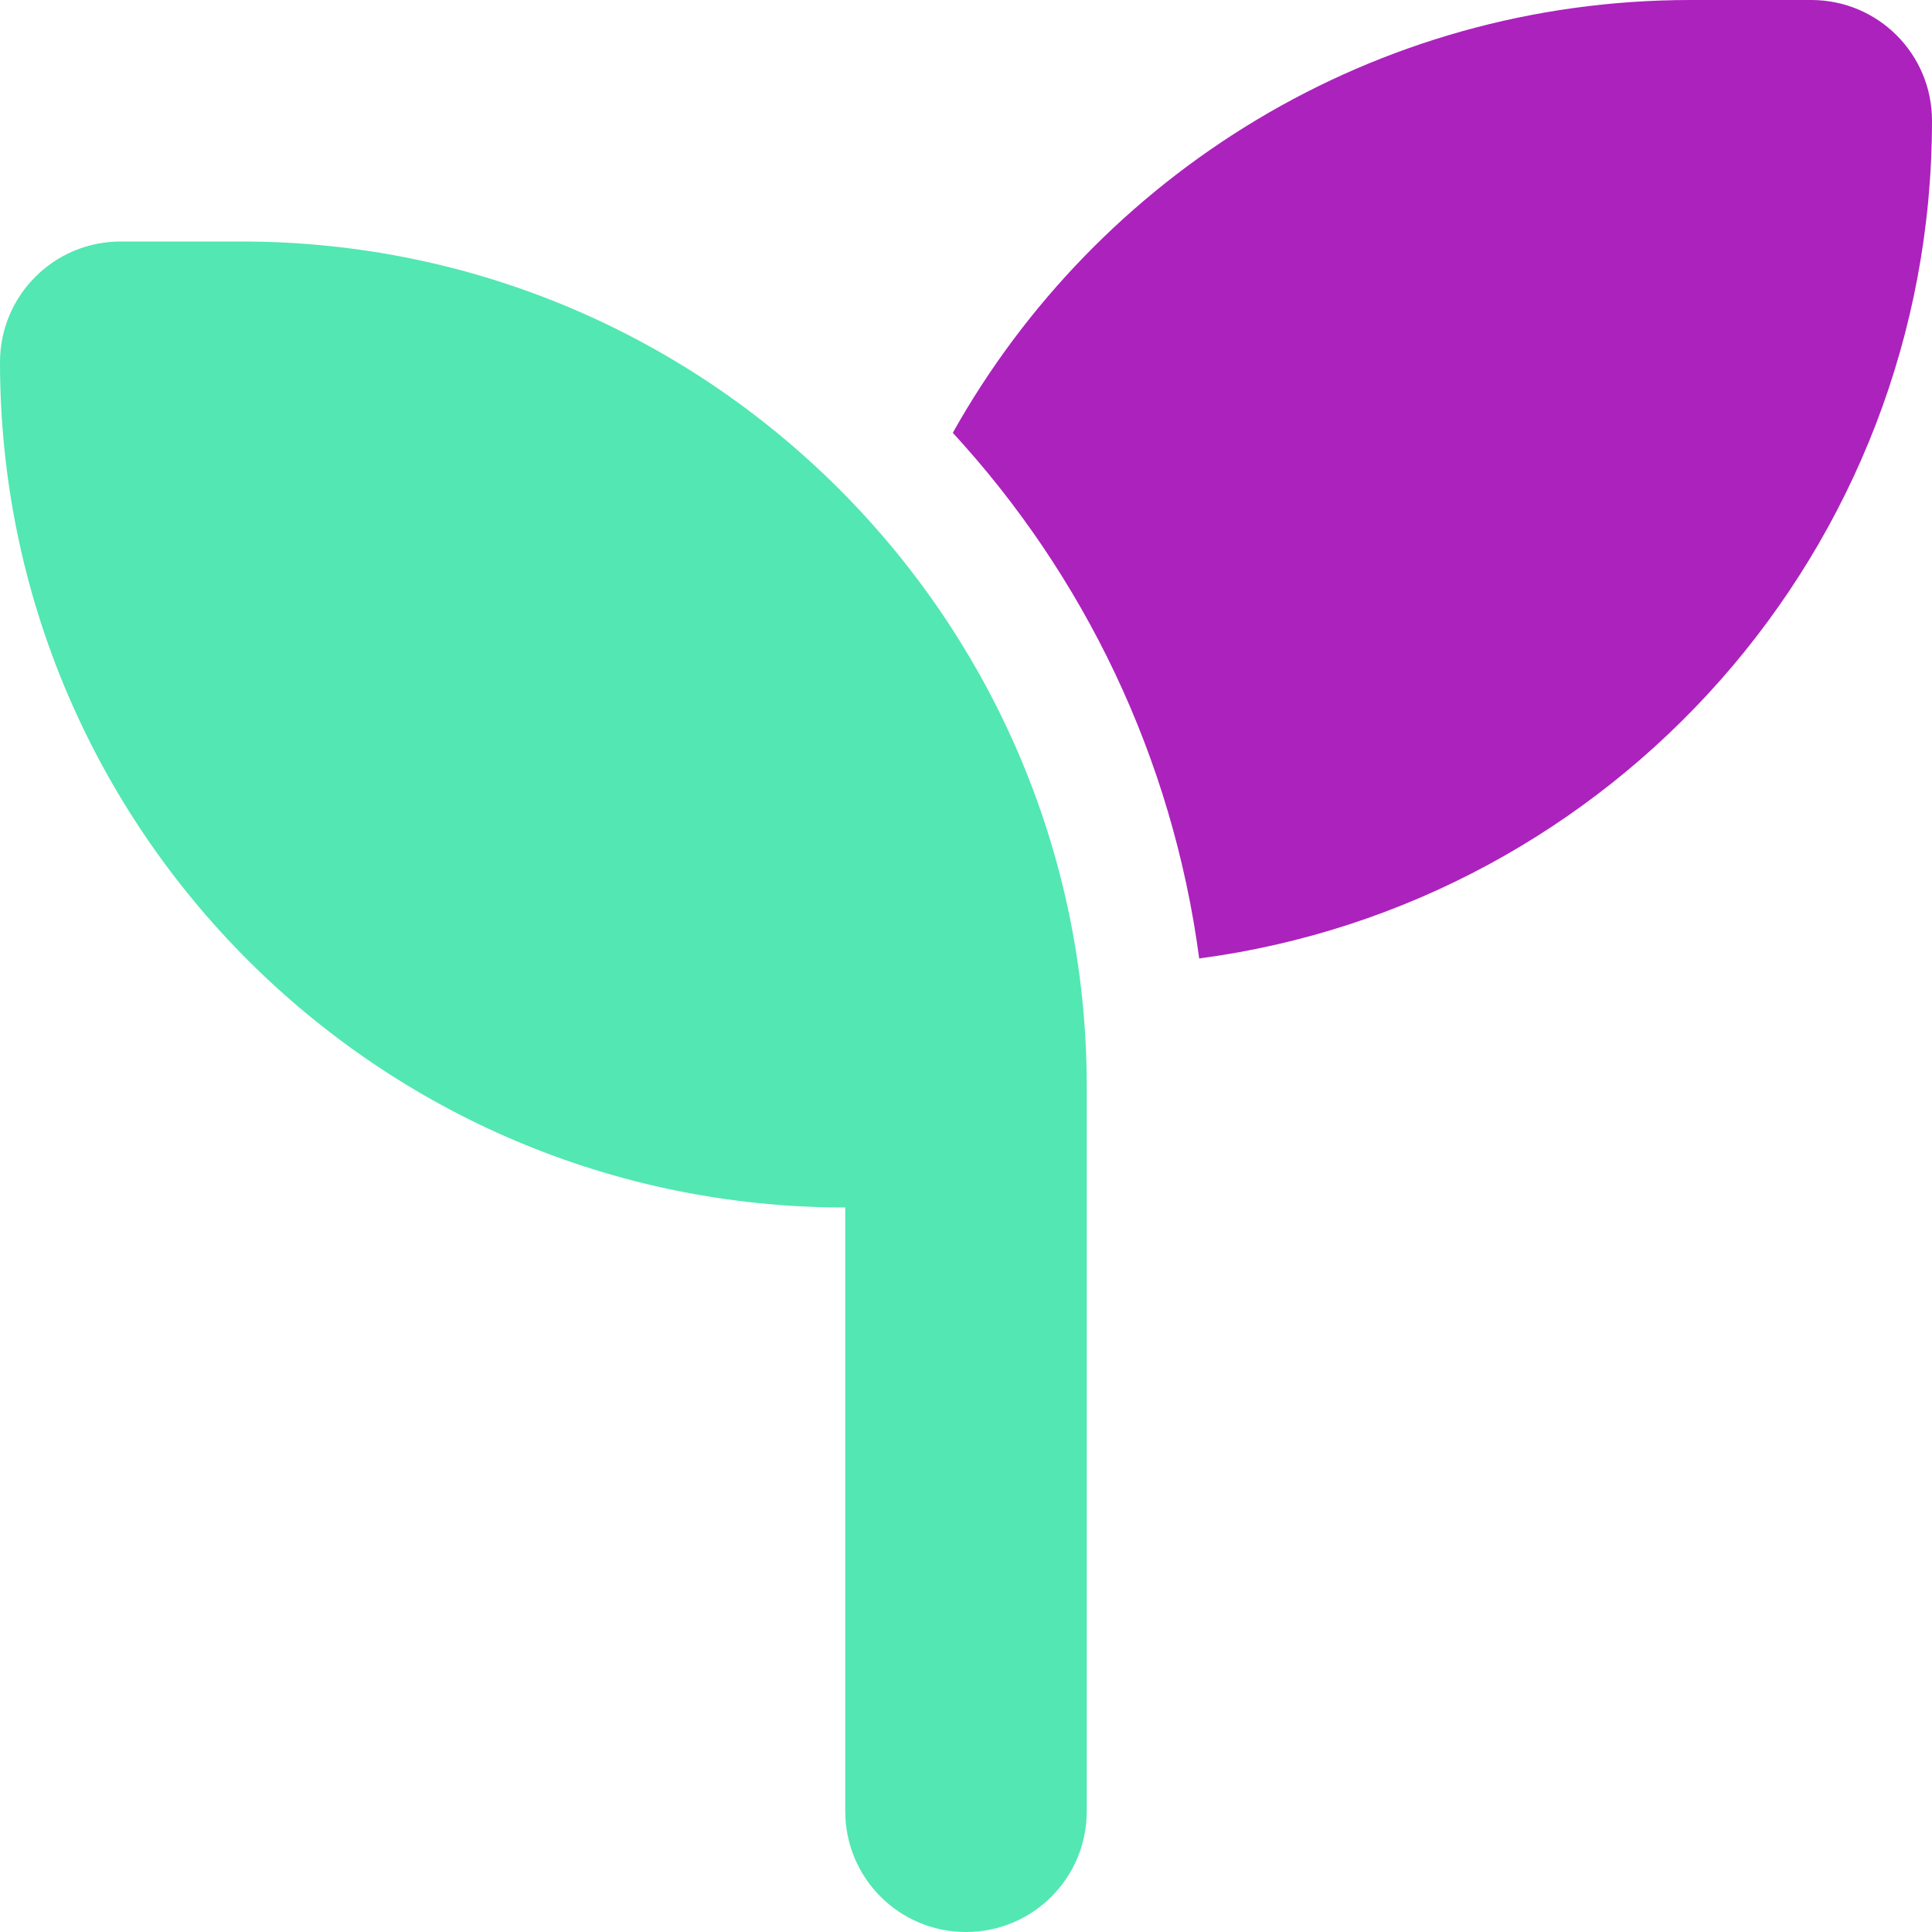 <svg xmlns="http://www.w3.org/2000/svg" viewBox="0 0 512 512">
	<path d="M 512 32 C 512 145.6 427.4 239.5 317.8 254 C 310.7 200.6 287.2 152.4 252.5 114.7 C 290.8 46.3 364 0 448 0 L 480 0 C 497.7 0 512 14.3 512 32 Z" fill="#AC22BD"/><path d="M 0 96 C 0 78.3 14.3 64 32 64 L 64 64 C 187.7 64 288 164.3 288 288 L 288 320 L 288 480 C 288 497.7 273.7 512 256 512 S 224 497.7 224 480 L 224 320 C 100.3 320 0 219.7 0 96 Z" fill="#52E7B3"/>
</svg>